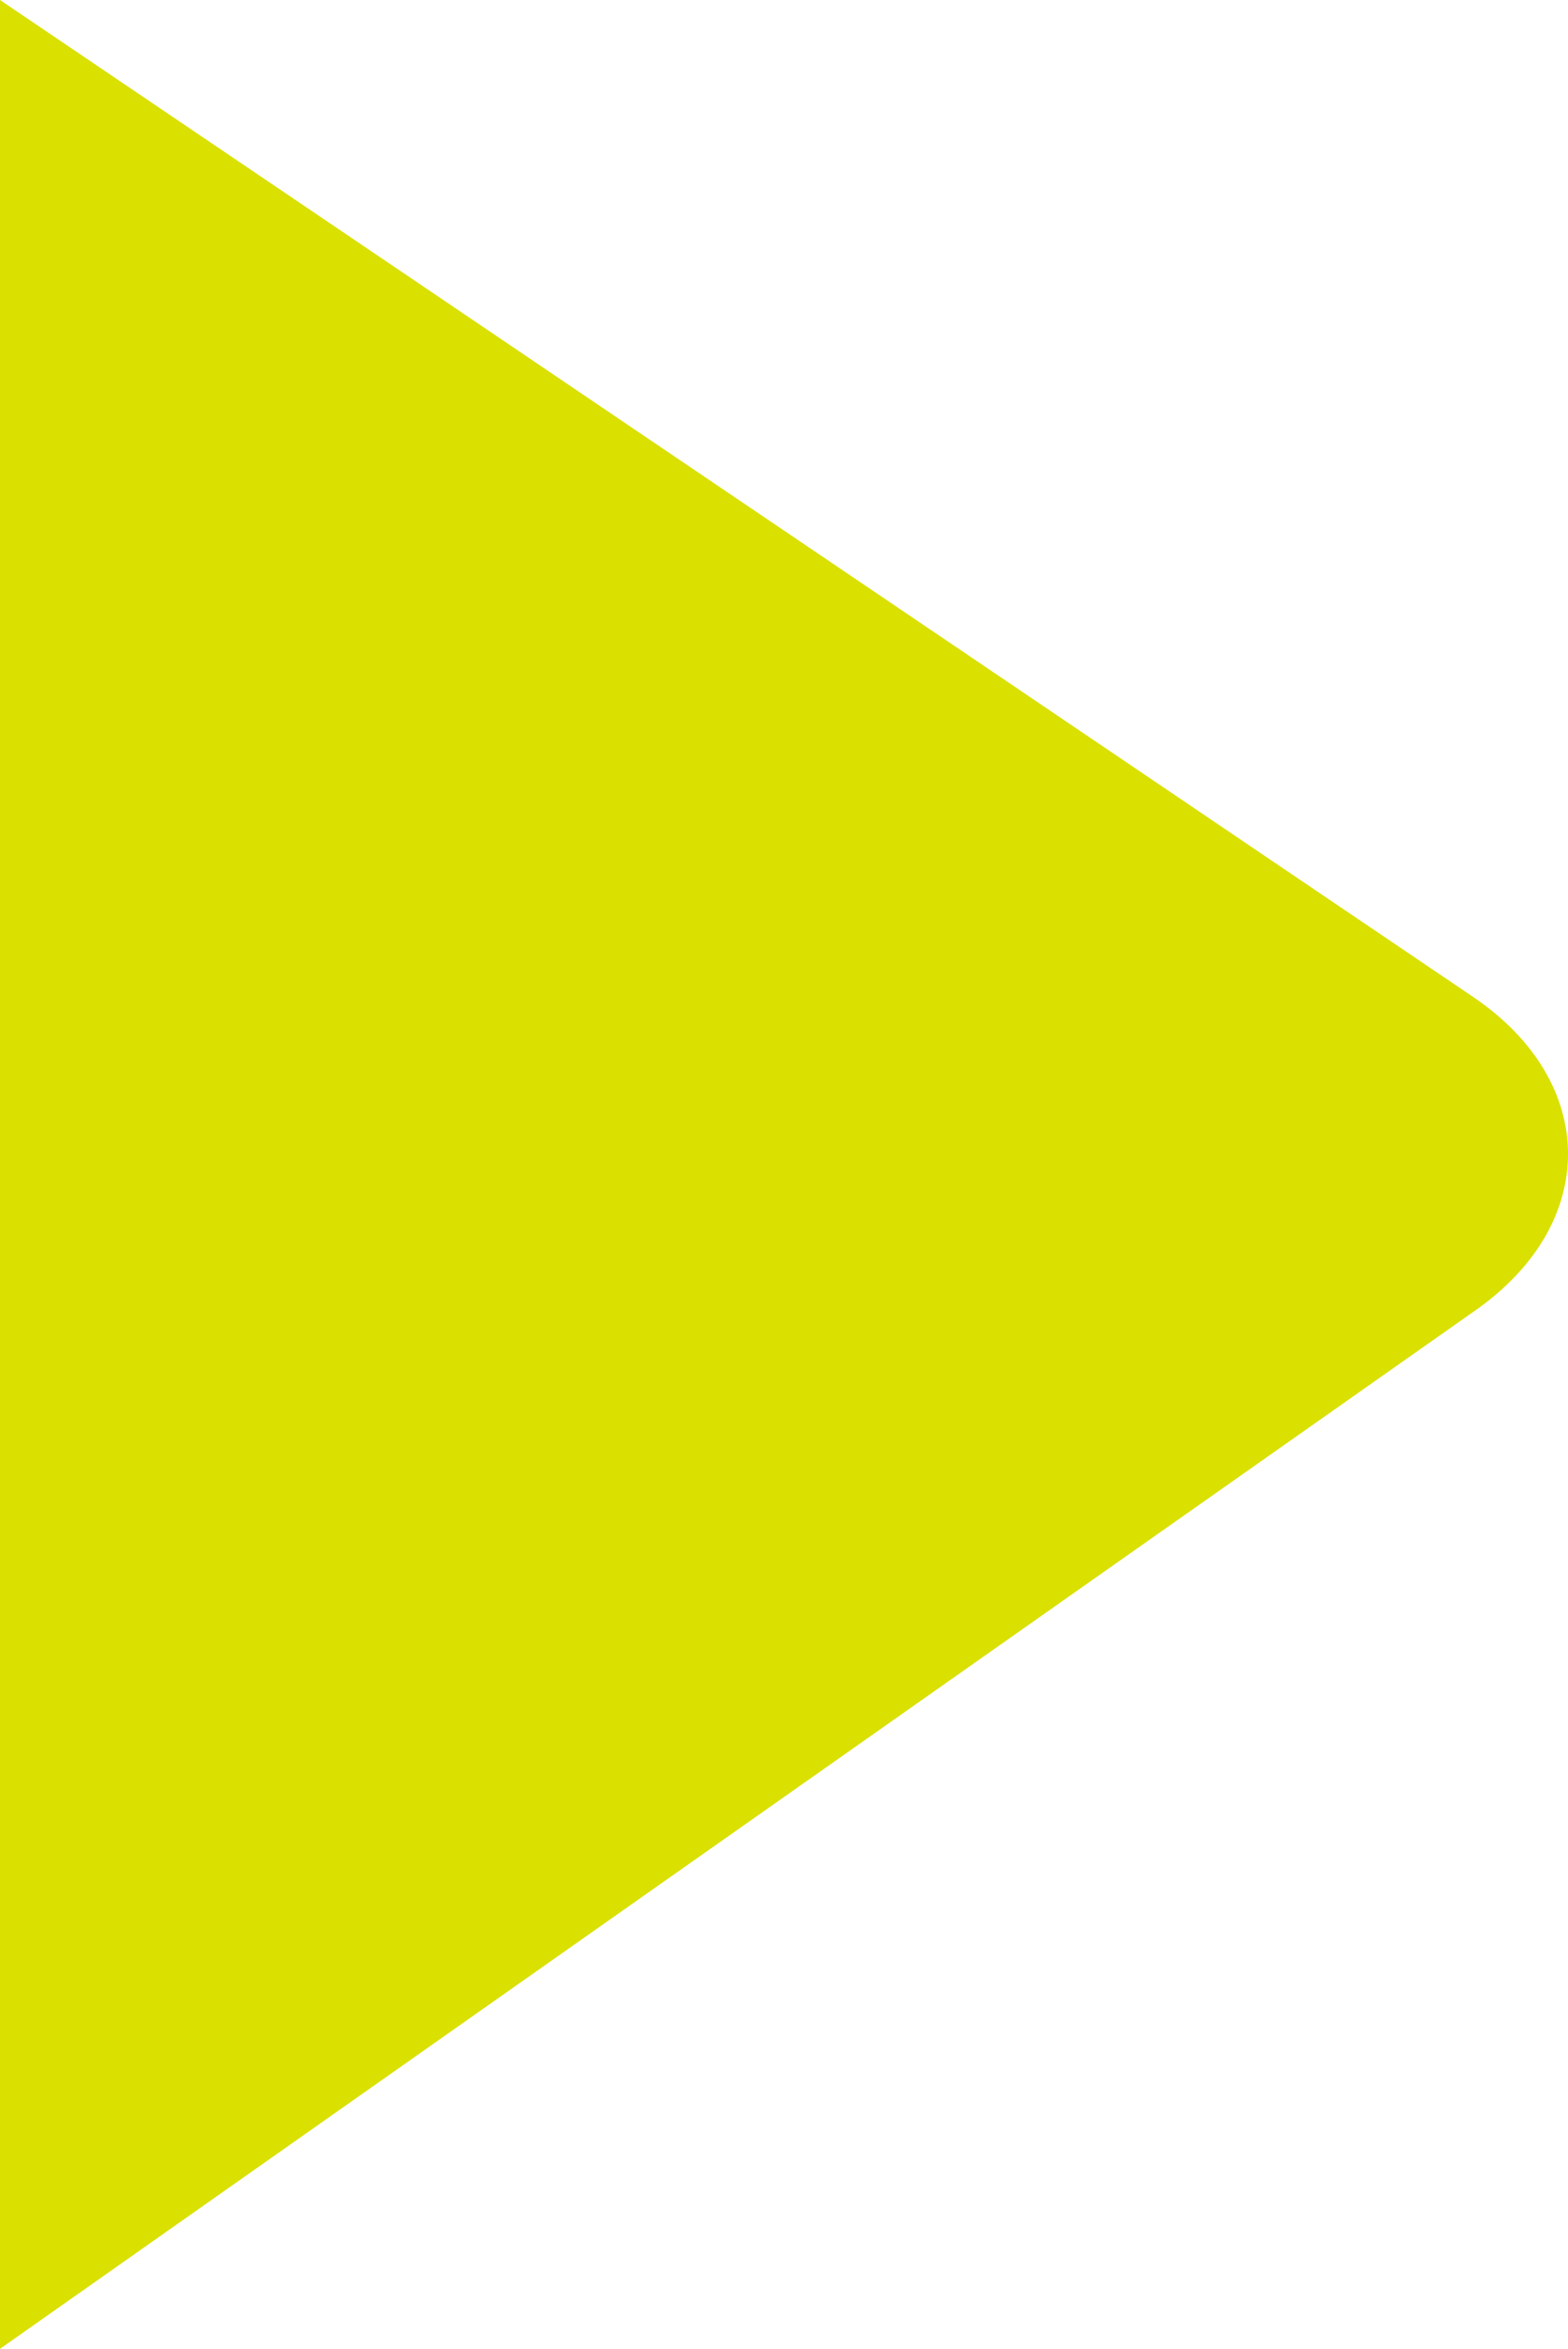 <svg xmlns="http://www.w3.org/2000/svg" viewBox="0 0 614.11 919.38"><defs><style>.cls-1{fill:#dae000;}</style></defs><g id="レイヤー_2" data-name="レイヤー 2"><g id="背景"><path class="cls-1" d="M0,0,576.89,390.18c49.19,33.26,49.69,88.43,1.13,122.6L0,919.38"/></g></g></svg>